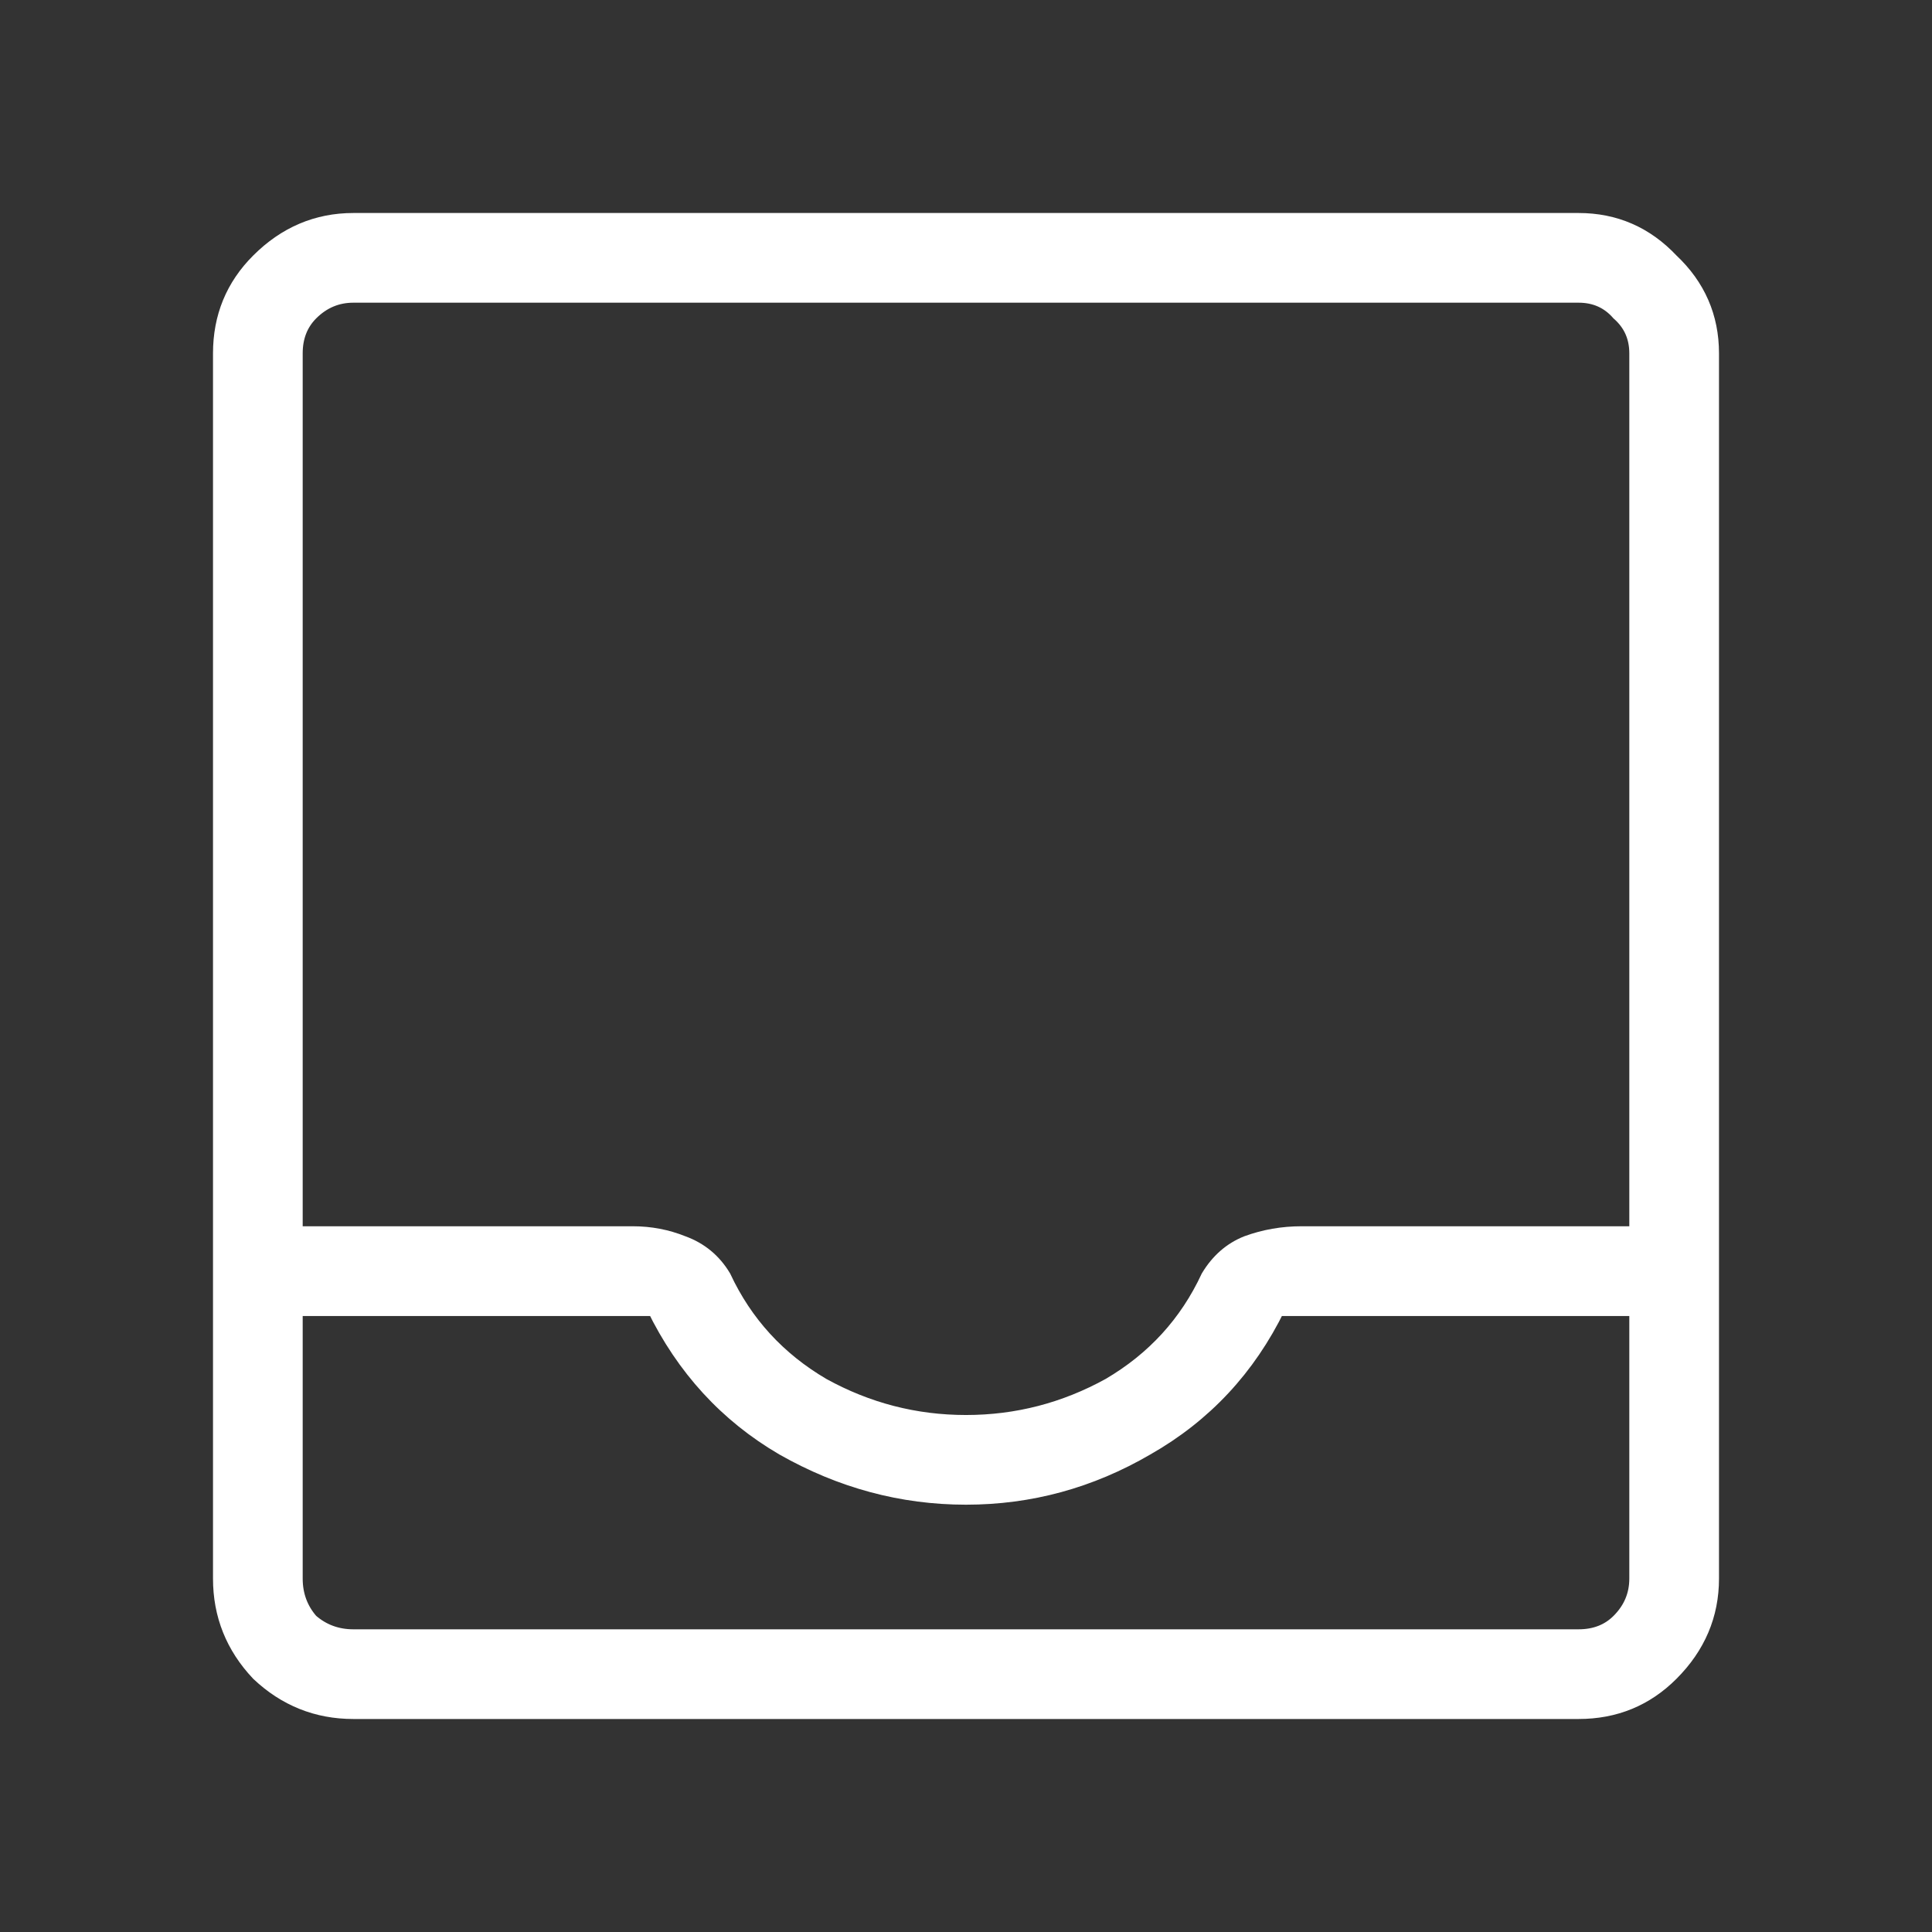 <svg width="26" height="26" viewBox="0 0 26 26" fill="none" xmlns="http://www.w3.org/2000/svg">
<rect x="0" y="0" width="26" height="26" fill="#333333" stroke="none"/>
<g clip-path="url(#clip0_26024_4252)">
<mask id="mask0_26024_4252" style="mask-type:alpha" maskUnits="userSpaceOnUse" x="0" y="0" width="26" height="26">
<rect width="26" height="26" fill="#D9D9D9"/>
</mask>
<g mask="url(#mask0_26024_4252)">
<path d="M4.755 23C4.275 23 3.857 22.833 3.502 22.498C3.167 22.143 3 21.725 3 21.244V4.755C3 4.275 3.167 3.867 3.502 3.533C3.857 3.178 4.275 3 4.755 3H21.244C21.725 3 22.133 3.178 22.467 3.533C22.822 3.867 23 4.275 23 4.755V21.244C23 21.725 22.822 22.143 22.467 22.498C22.133 22.833 21.725 23 21.244 23H4.755ZM4.755 22.06H21.244C21.474 22.06 21.663 21.986 21.809 21.84C21.976 21.673 22.06 21.474 22.06 21.244V17.577H17.169C16.772 18.392 16.187 19.019 15.414 19.458C14.661 19.897 13.857 20.116 13 20.116C12.143 20.116 11.328 19.897 10.555 19.458C9.803 19.019 9.228 18.392 8.831 17.577H3.94V21.244C3.94 21.474 4.014 21.673 4.16 21.84C4.327 21.986 4.526 22.06 4.755 22.06ZM13 19.176C13.69 19.176 14.338 19.008 14.944 18.674C15.55 18.319 15.999 17.828 16.291 17.201C16.417 16.992 16.584 16.845 16.793 16.762C17.023 16.678 17.263 16.636 17.514 16.636H22.06V4.755C22.06 4.526 21.976 4.338 21.809 4.191C21.663 4.024 21.474 3.94 21.244 3.94H4.755C4.526 3.94 4.327 4.024 4.16 4.191C4.014 4.338 3.94 4.526 3.94 4.755V16.636H8.517C8.747 16.636 8.967 16.678 9.176 16.762C9.405 16.845 9.583 16.992 9.708 17.201C10.001 17.828 10.45 18.319 11.056 18.674C11.662 19.008 12.31 19.176 13 19.176ZM4.755 22.06C4.526 22.06 4.327 22.06 4.16 22.06C4.014 22.06 3.94 22.06 3.94 22.06H8.831C9.228 22.06 9.803 22.06 10.555 22.06C11.328 22.06 12.143 22.06 13 22.06C13.857 22.06 14.661 22.06 15.414 22.06C16.187 22.06 16.772 22.06 17.169 22.06H22.06C22.06 22.06 21.976 22.06 21.809 22.06C21.663 22.06 21.474 22.06 21.244 22.06H4.755Z" fill="white"/>
<path d="M4.755 22.06H21.244M4.755 22.06C4.526 22.06 4.327 21.986 4.16 21.84C4.014 21.673 3.94 21.474 3.94 21.244V17.577H8.831C9.228 18.392 9.803 19.019 10.555 19.458C11.328 19.897 12.143 20.116 13 20.116C13.857 20.116 14.661 19.897 15.414 19.458C16.187 19.019 16.772 18.392 17.169 17.577H22.06V21.244C22.06 21.474 21.976 21.673 21.809 21.84C21.663 21.986 21.474 22.06 21.244 22.06M4.755 22.06C4.526 22.06 4.327 22.06 4.16 22.06C4.014 22.06 3.94 22.06 3.94 22.06H8.831C9.228 22.06 9.803 22.06 10.555 22.06C11.328 22.06 12.143 22.06 13 22.06C13.857 22.06 14.661 22.06 15.414 22.06C16.187 22.06 16.772 22.06 17.169 22.06H22.06C22.06 22.06 21.976 22.06 21.809 22.06C21.663 22.06 21.474 22.06 21.244 22.06M4.755 23C4.275 23 3.857 22.833 3.502 22.498C3.167 22.143 3 21.725 3 21.244V4.755C3 4.275 3.167 3.867 3.502 3.533C3.857 3.178 4.275 3 4.755 3H21.244C21.725 3 22.133 3.178 22.467 3.533C22.822 3.867 23 4.275 23 4.755V21.244C23 21.725 22.822 22.143 22.467 22.498C22.133 22.833 21.725 23 21.244 23H4.755ZM13 19.176C13.69 19.176 14.338 19.008 14.944 18.674C15.55 18.319 15.999 17.828 16.291 17.201C16.417 16.992 16.584 16.845 16.793 16.762C17.023 16.678 17.263 16.636 17.514 16.636H22.06V4.755C22.06 4.526 21.976 4.338 21.809 4.191C21.663 4.024 21.474 3.94 21.244 3.94H4.755C4.526 3.94 4.327 4.024 4.16 4.191C4.014 4.338 3.94 4.526 3.94 4.755V16.636H8.517C8.747 16.636 8.967 16.678 9.176 16.762C9.405 16.845 9.583 16.992 9.708 17.201C10.001 17.828 10.45 18.319 11.056 18.674C11.662 19.008 12.31 19.176 13 19.176Z" stroke="white" stroke-width="0.267"/>
</g>
</g>
<defs>
<clipPath id="clip0_26024_4252">
<rect width="26" height="26" fill="white"/>
</clipPath>
</defs>
</svg>

